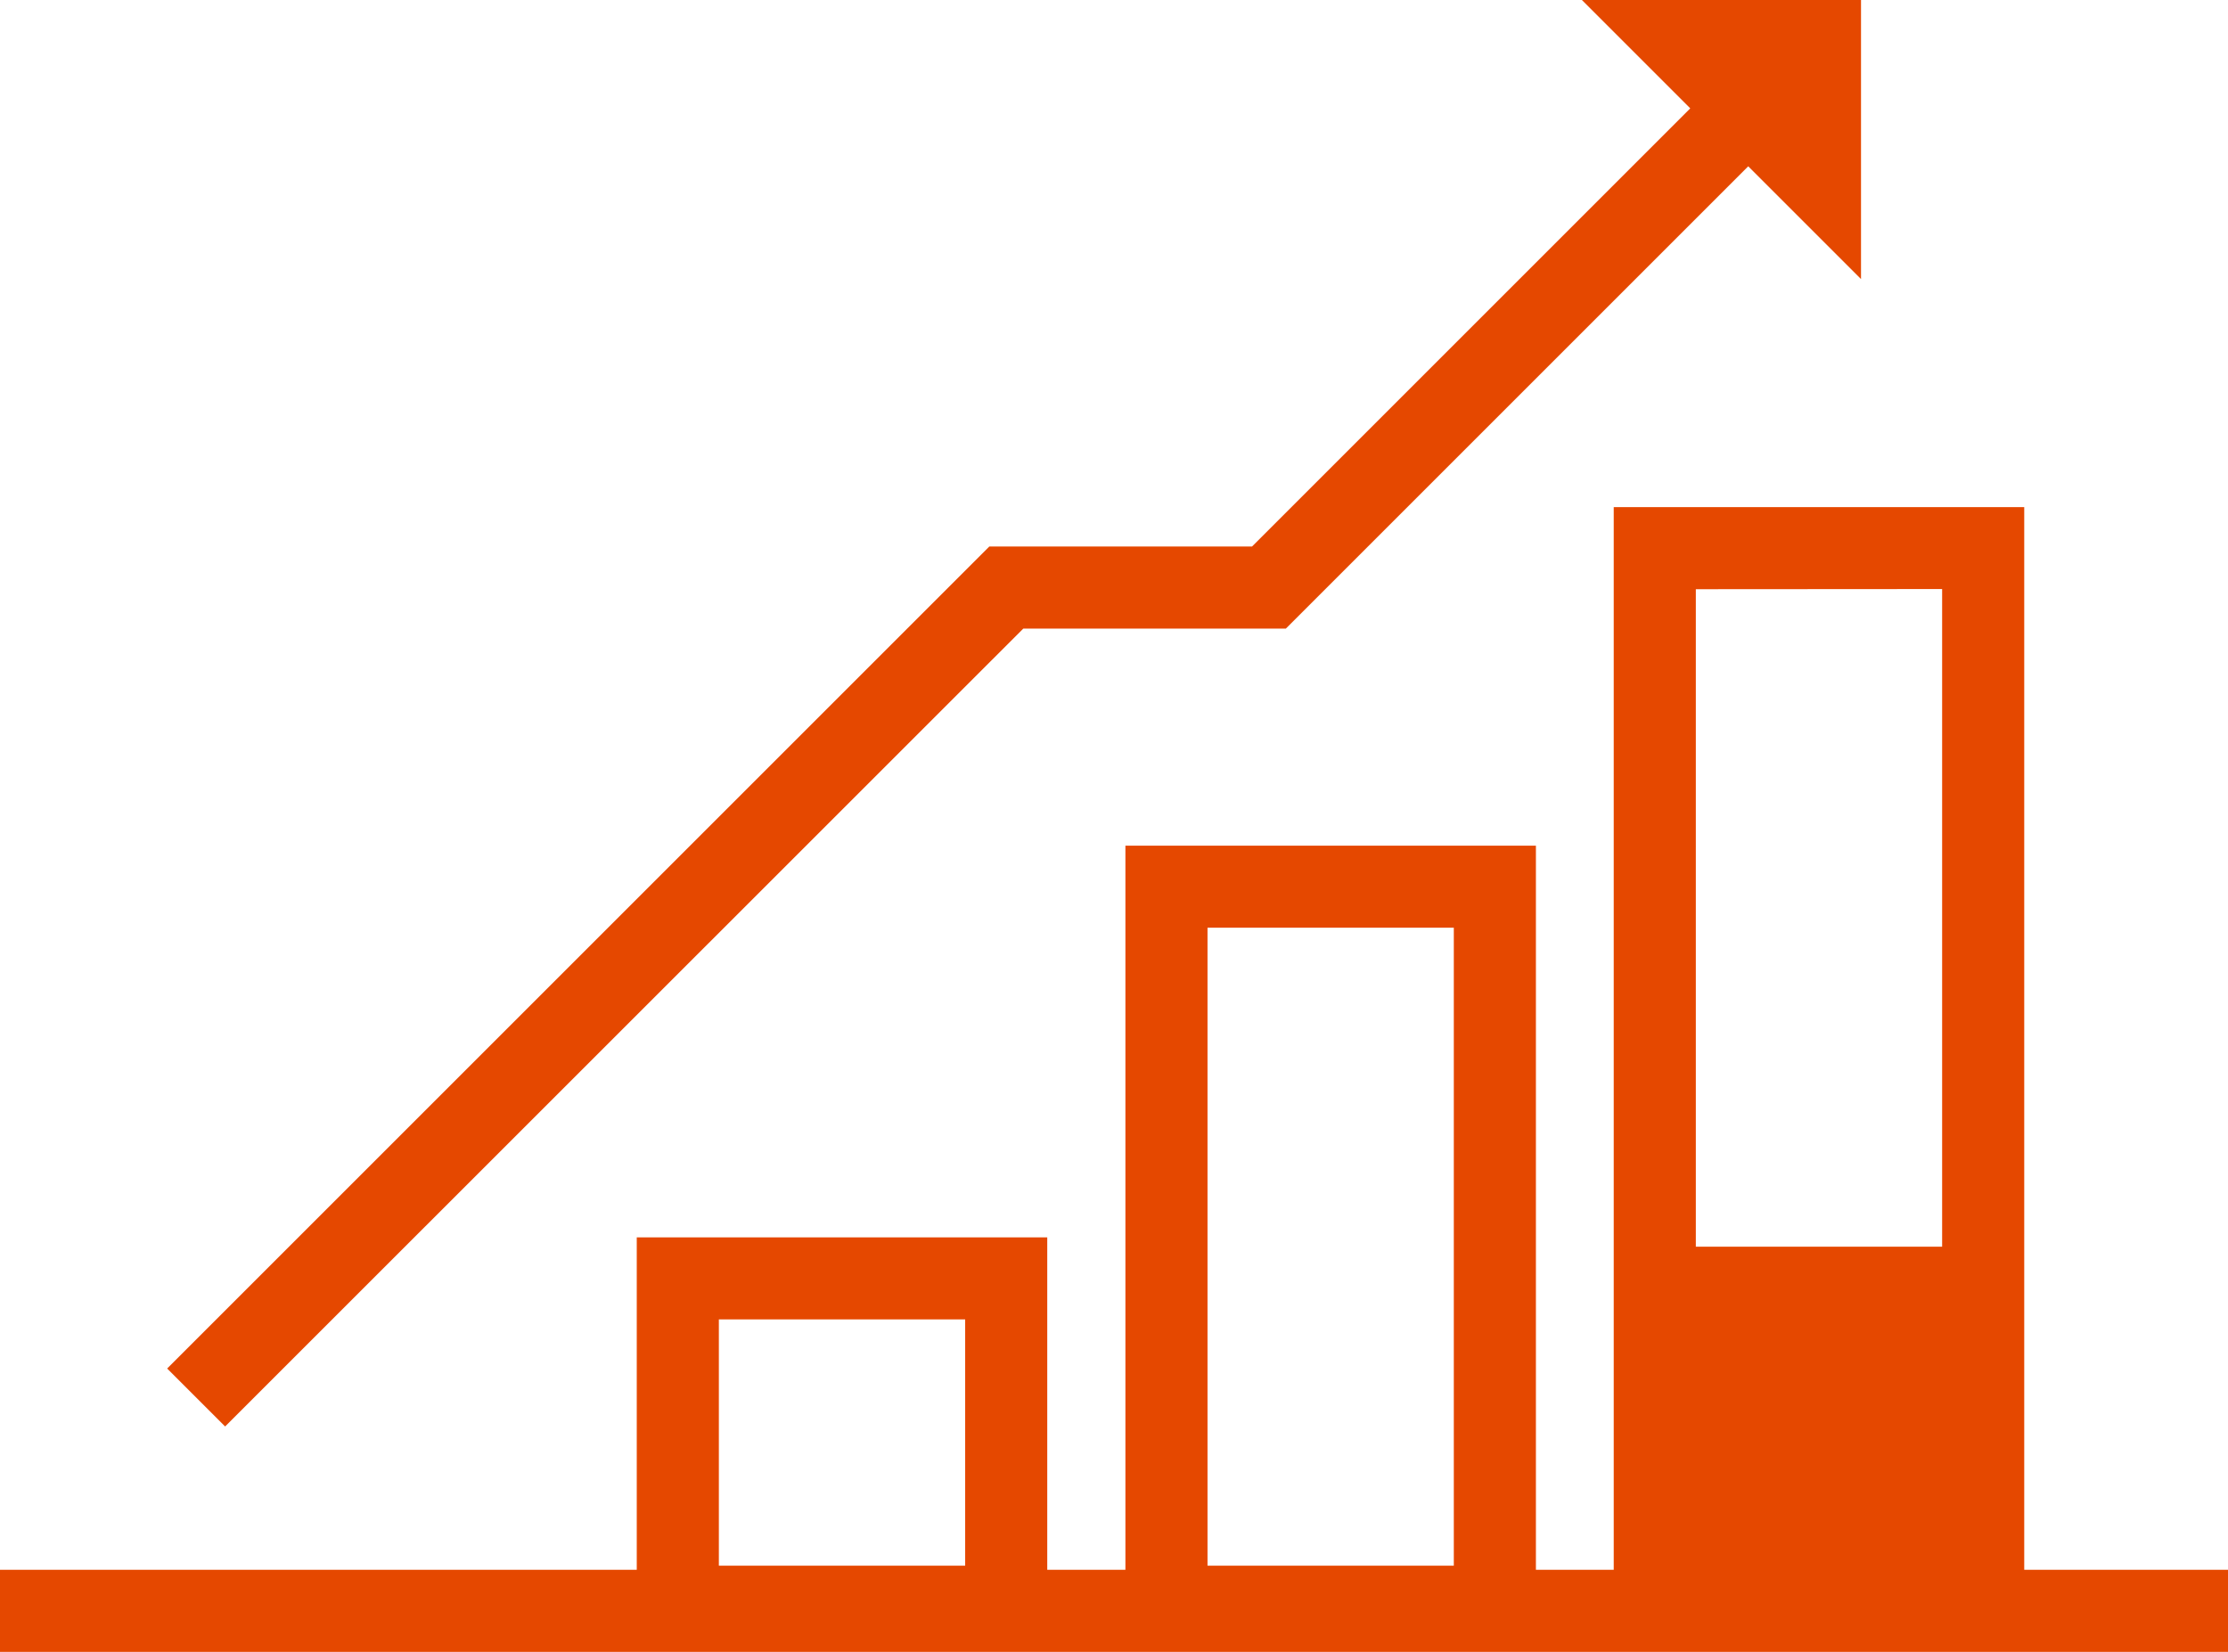 <svg xmlns="http://www.w3.org/2000/svg" viewBox="0 0 135.69 100.62"><defs><style>.cls-1{fill:#e54800;}</style></defs><title>Rights Marketing</title><g id="Layer_2" data-name="Layer 2"><g id="Layer_1-2" data-name="Layer 1"><path class="cls-1" d="M123.28,95.62V30.89h-25V95.62H93.54V51.51h-25V95.62H63.78V75.37h-25V95.62H0v5H135.69v-5ZM73.54,56.51h15V95.37h-15ZM43.78,80.37h15v15h-15Zm74.5-44.49V75.94h-15V35.89Z"/><polygon class="cls-1" points="62.32 38.29 78.31 38.29 106.47 10.13 113.34 17 113.34 0 96.34 0 102.94 6.6 76.25 33.29 60.25 33.29 10.18 83.36 13.71 86.89 62.32 38.29"/></g></g></svg>
